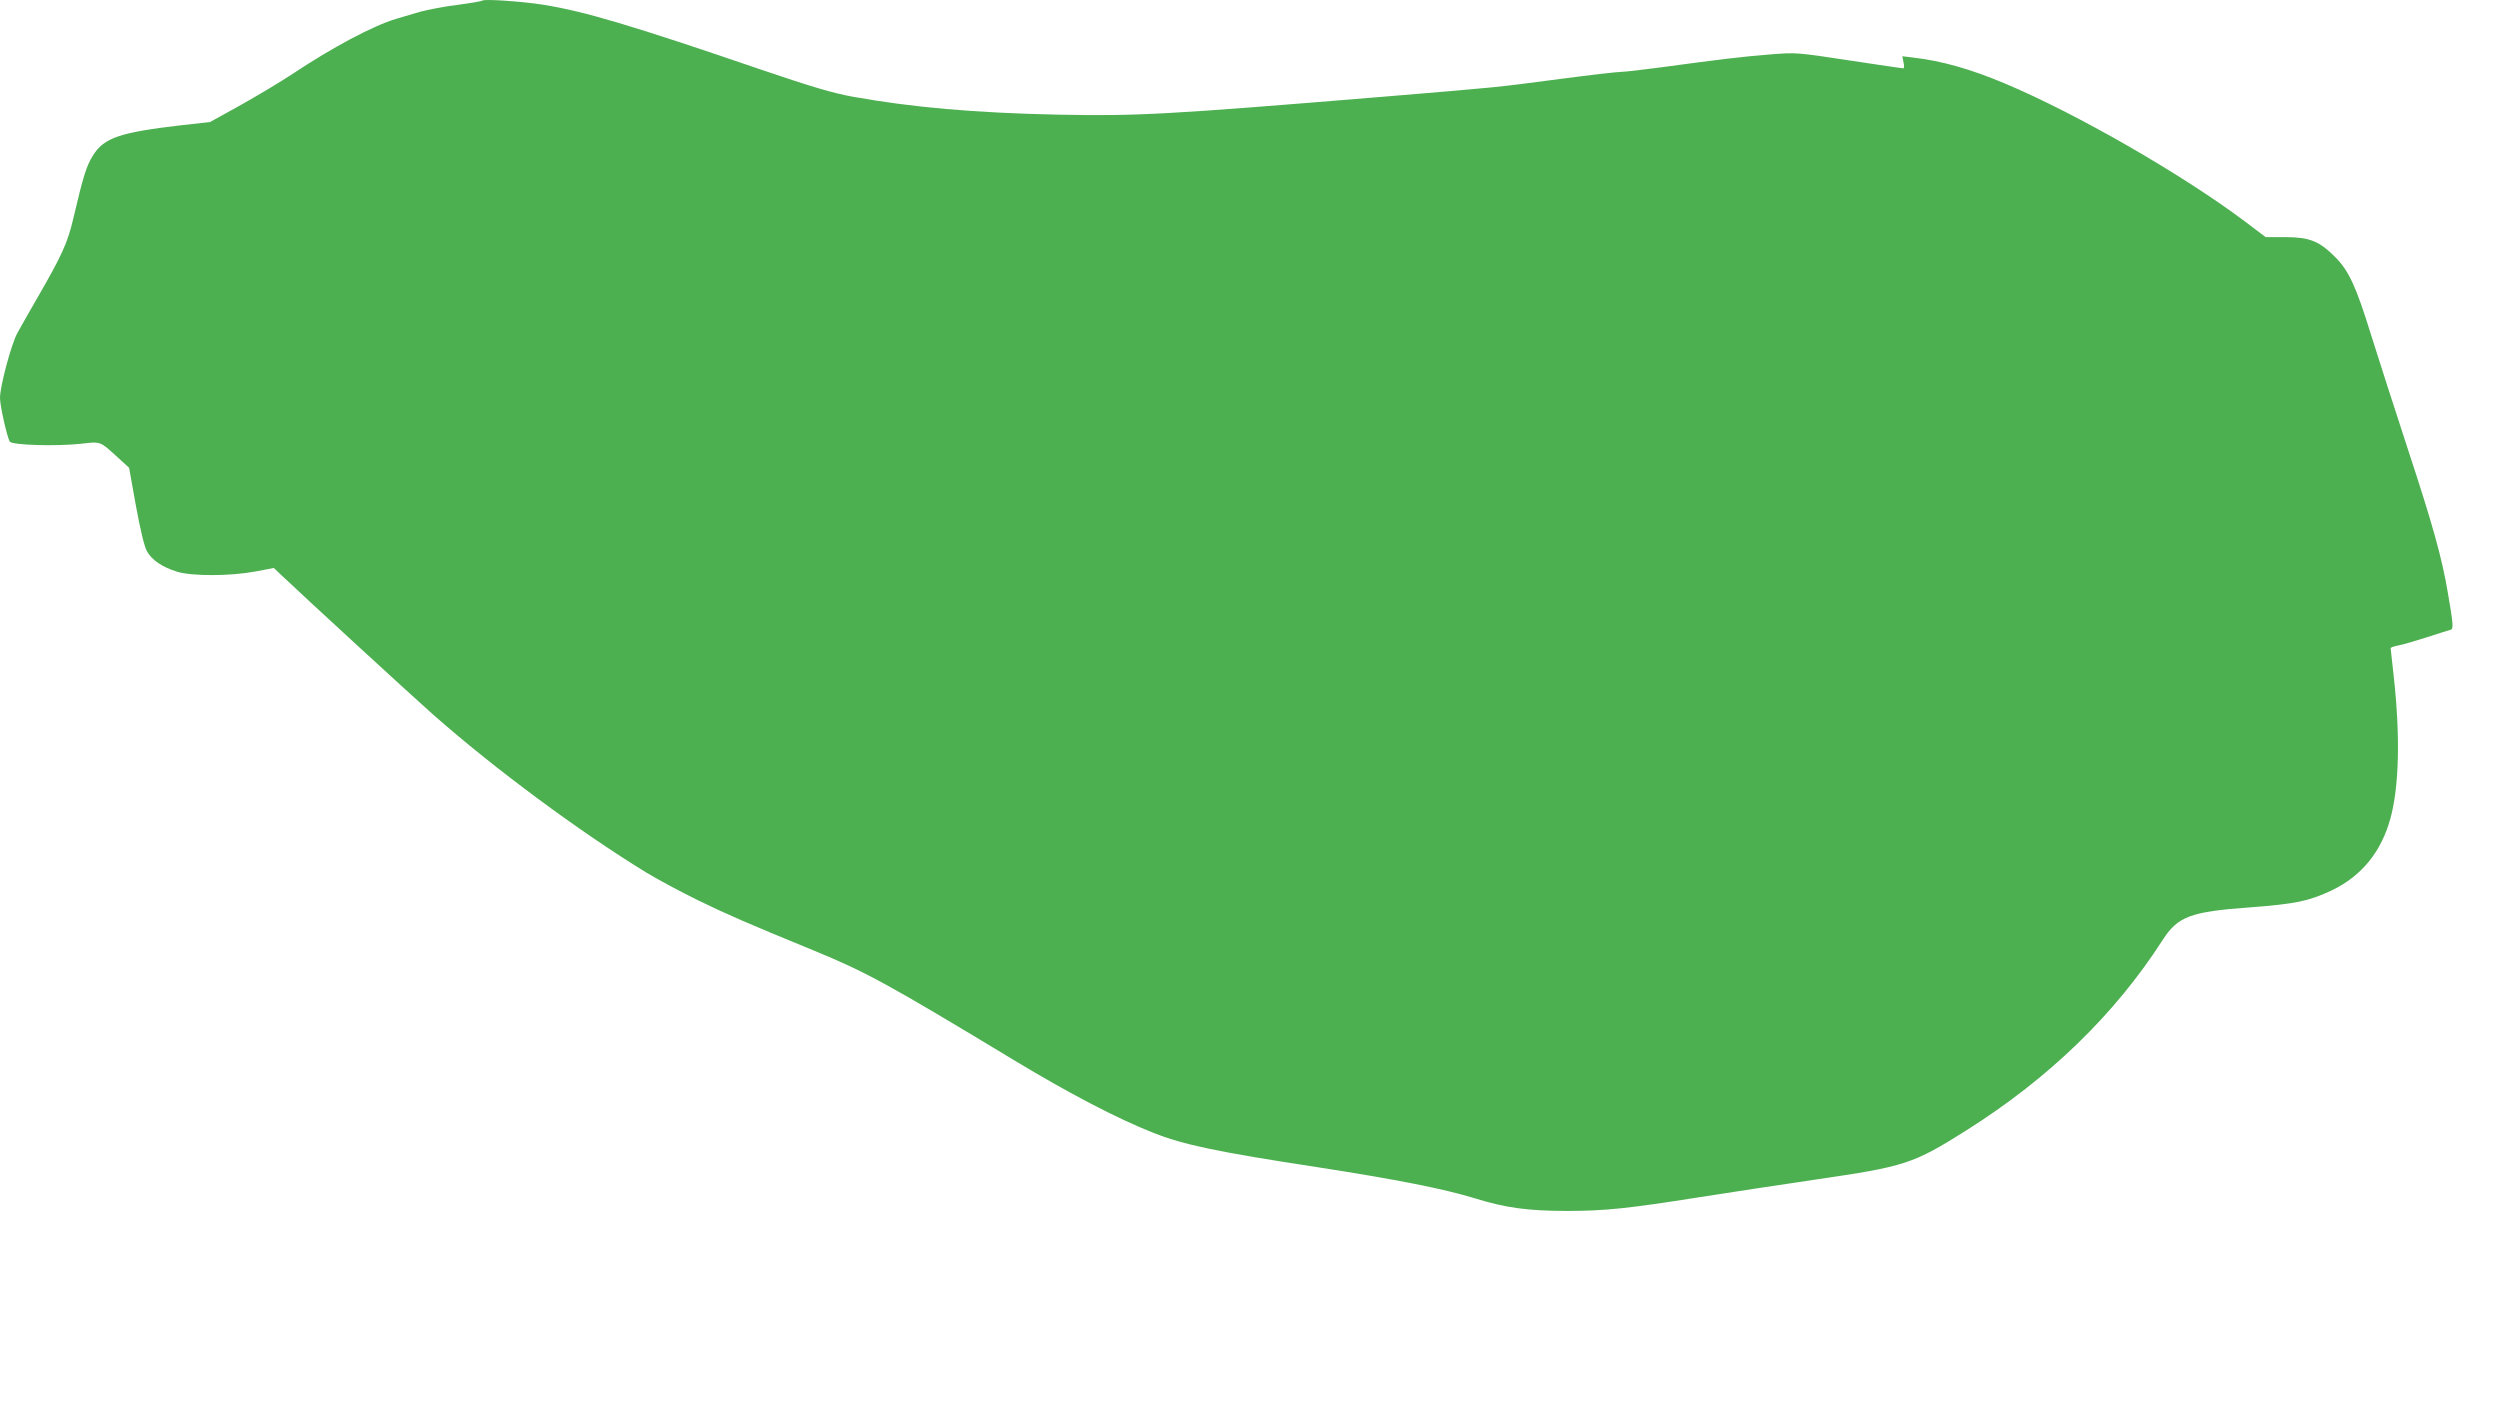 <?xml version="1.0" standalone="no"?>
<!DOCTYPE svg PUBLIC "-//W3C//DTD SVG 20010904//EN"
 "http://www.w3.org/TR/2001/REC-SVG-20010904/DTD/svg10.dtd">
<svg version="1.0" xmlns="http://www.w3.org/2000/svg"
 width="1280pt" height="718pt" viewBox="0 0 1280 718"
 preserveAspectRatio="xMidYMid meet">
<g transform="translate(0,718) scale(0.1,-0.1)"
fill="#4caf50" stroke="none">
<path d="M2470 7177 c-3 -3 -60 -13 -128 -22 -67 -8 -152 -25 -190 -35 -37
-11 -92 -27 -122 -36 -119 -35 -329 -147 -536 -285 -56 -37 -173 -107 -260
-156 l-159 -88 -145 -16 c-317 -37 -397 -64 -454 -155 -34 -55 -49 -103 -101
-324 -29 -124 -59 -189 -182 -402 -42 -73 -89 -155 -104 -183 -31 -56 -89
-273 -89 -332 0 -41 36 -200 50 -224 12 -18 236 -25 365 -11 102 12 96 14 188
-70 l58 -53 35 -195 c23 -125 43 -208 56 -232 26 -46 78 -81 154 -105 79 -24
274 -23 402 1 l94 18 41 -39 c118 -112 673 -622 775 -712 314 -277 749 -599
1092 -809 58 -35 177 -99 265 -142 150 -73 251 -117 590 -256 268 -110 378
-170 1025 -561 283 -171 528 -299 715 -373 154 -61 329 -98 834 -175 412 -64
651 -111 811 -160 157 -49 273 -65 475 -65 193 0 314 13 674 70 140 22 409 63
599 91 458 67 496 79 772 253 421 266 757 591 1002 972 78 122 143 146 444
168 239 18 305 32 424 88 151 73 252 196 299 368 45 163 51 425 16 735 -8 72
-15 133 -15 136 0 4 17 10 38 14 20 3 87 23 147 42 61 20 116 37 123 39 14 4
13 28 -15 189 -30 178 -77 347 -203 730 -70 215 -156 480 -190 590 -77 249
-114 329 -184 399 -82 82 -130 101 -253 102 l-103 0 -107 81 c-326 244 -863
552 -1229 706 -176 74 -322 115 -466 132 l-58 7 6 -31 c4 -17 3 -31 -1 -31 -4
0 -129 18 -279 41 -268 41 -272 41 -406 30 -139 -11 -247 -24 -550 -65 -96
-13 -191 -24 -210 -24 -19 0 -159 -16 -310 -36 -353 -46 -282 -39 -905 -91
-1117 -92 -1258 -100 -1670 -92 -423 9 -744 37 -1050 92 -99 18 -208 50 -455
134 -681 233 -918 303 -1130 337 -109 17 -301 30 -310 21z"/>
</g>
</svg>
